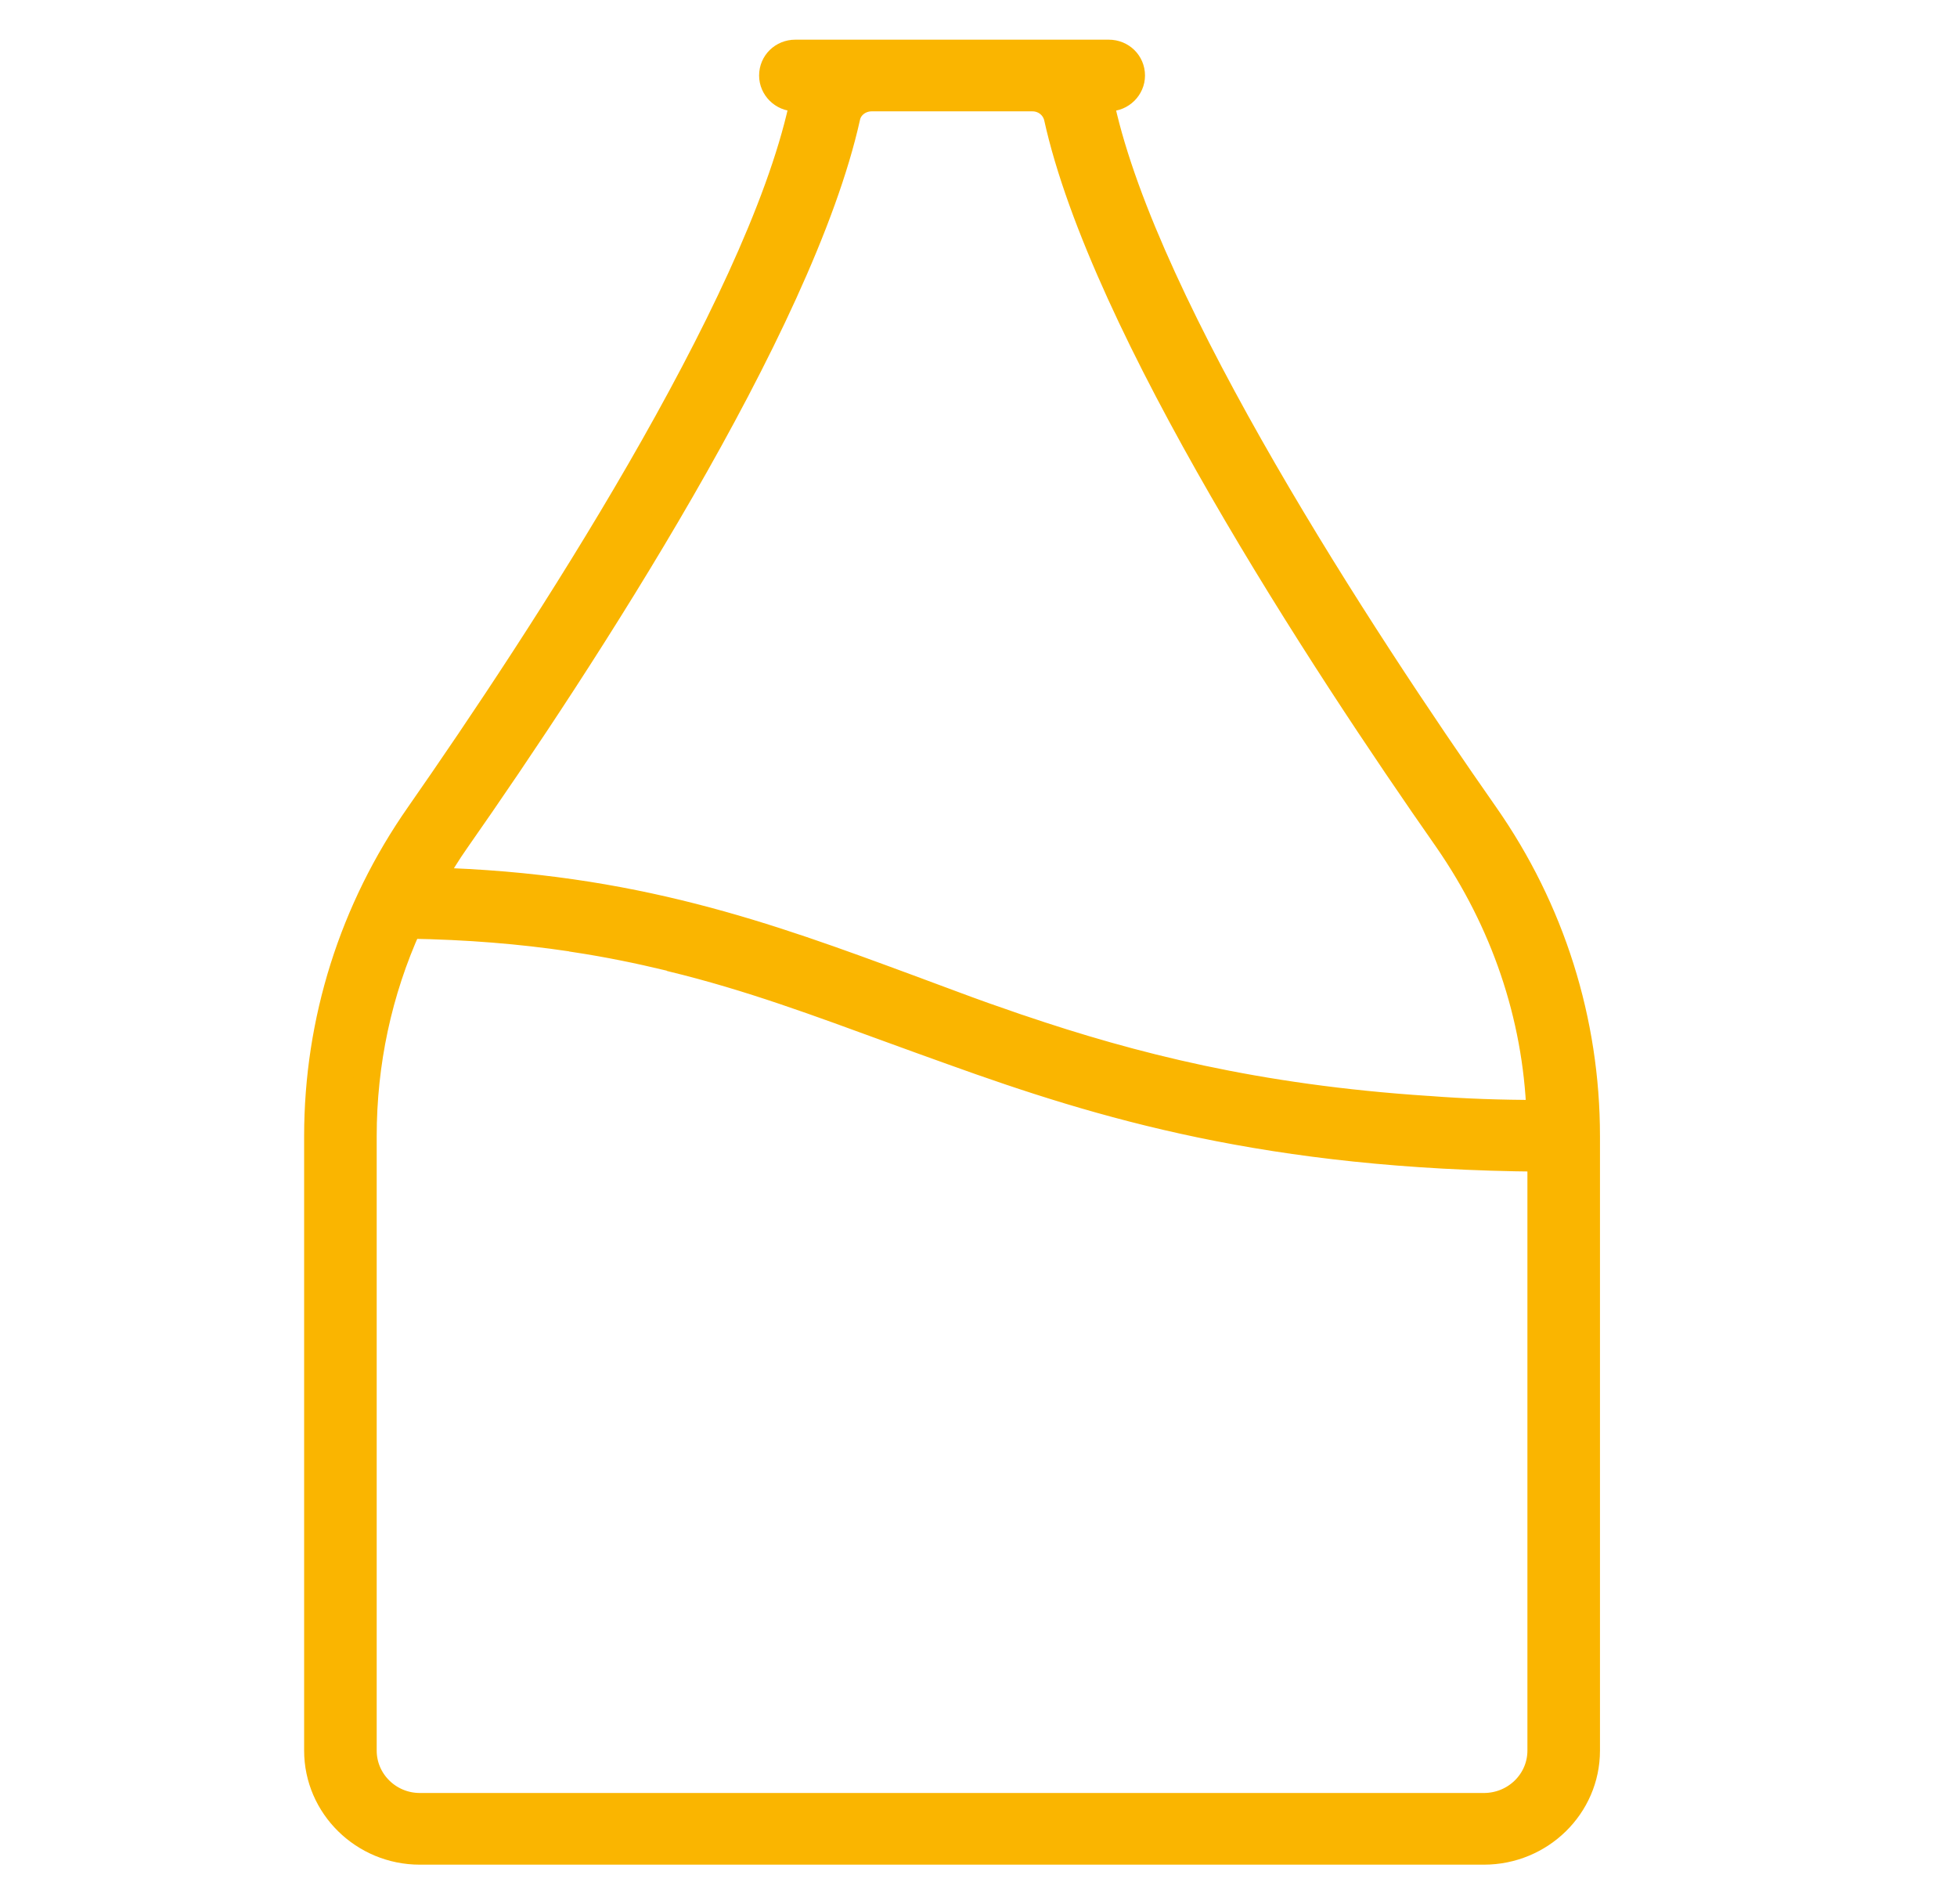 <?xml version="1.0" encoding="UTF-8"?> <svg xmlns="http://www.w3.org/2000/svg" width="37" height="36" viewBox="0 0 37 36"><path fill="#FAB500" stroke="#FAB500" stroke-width=".5" d="M24.128,33.093 C24.128,33.675 23.648,34.145 23.055,34.145 L2.937,34.145 C2.352,34.145 1.872,33.675 1.872,33.093 L1.872,21.48 C1.872,20.095 2.16,18.744 2.727,17.495 C3.853,17.513 4.856,17.598 5.781,17.735 C5.807,17.735 5.824,17.743 5.851,17.743 C5.859,17.743 5.868,17.743 5.877,17.752 C6.496,17.846 7.081,17.966 7.648,18.103 C7.665,18.111 7.683,18.111 7.7,18.12 C9.183,18.479 10.501,18.975 11.862,19.471 C12.237,19.608 12.612,19.744 12.996,19.881 C15.84,20.907 18.989,21.857 24.128,21.899 L24.128,33.093 Z M3.635,15.879 C6.016,12.476 10.134,6.174 11.015,2.214 C11.059,2.001 11.26,1.855 11.478,1.855 L14.522,1.855 C14.74,1.855 14.932,2.001 14.985,2.214 C15.857,6.174 19.984,12.476 22.365,15.879 C23.43,17.419 24.04,19.189 24.11,21.044 C23.369,21.044 22.662,21.019 21.999,20.967 L21.99,20.967 C18.745,20.754 16.389,20.146 14.296,19.437 C14.287,19.437 14.278,19.428 14.269,19.428 L14.261,19.428 C14.252,19.428 14.252,19.428 14.243,19.42 C13.816,19.274 13.406,19.129 12.996,18.975 C12.716,18.872 12.446,18.77 12.167,18.667 C9.506,17.684 6.976,16.752 3.155,16.649 C3.303,16.384 3.46,16.127 3.635,15.879 L3.635,15.879 Z M23.081,15.4 C20.734,12.048 16.677,5.849 15.831,2.026 C15.822,1.966 15.805,1.915 15.779,1.855 L15.962,1.855 C16.206,1.855 16.398,1.658 16.398,1.428 C16.398,1.188 16.206,1 15.962,1 L10.038,1 C9.794,1 9.602,1.188 9.602,1.428 C9.602,1.658 9.794,1.855 10.038,1.855 L10.213,1.855 C10.186,1.906 10.169,1.966 10.16,2.026 C9.314,5.849 5.257,12.048 2.919,15.4 C1.663,17.196 1,19.3 1,21.48 L1,33.093 C1,34.145 1.872,35 2.937,35 L23.055,35 C24.128,35 25,34.145 25,33.093 L25,21.48 C25,19.3 24.337,17.196 23.081,15.4 L23.081,15.4 Z" transform="translate(5)"></path></svg> 